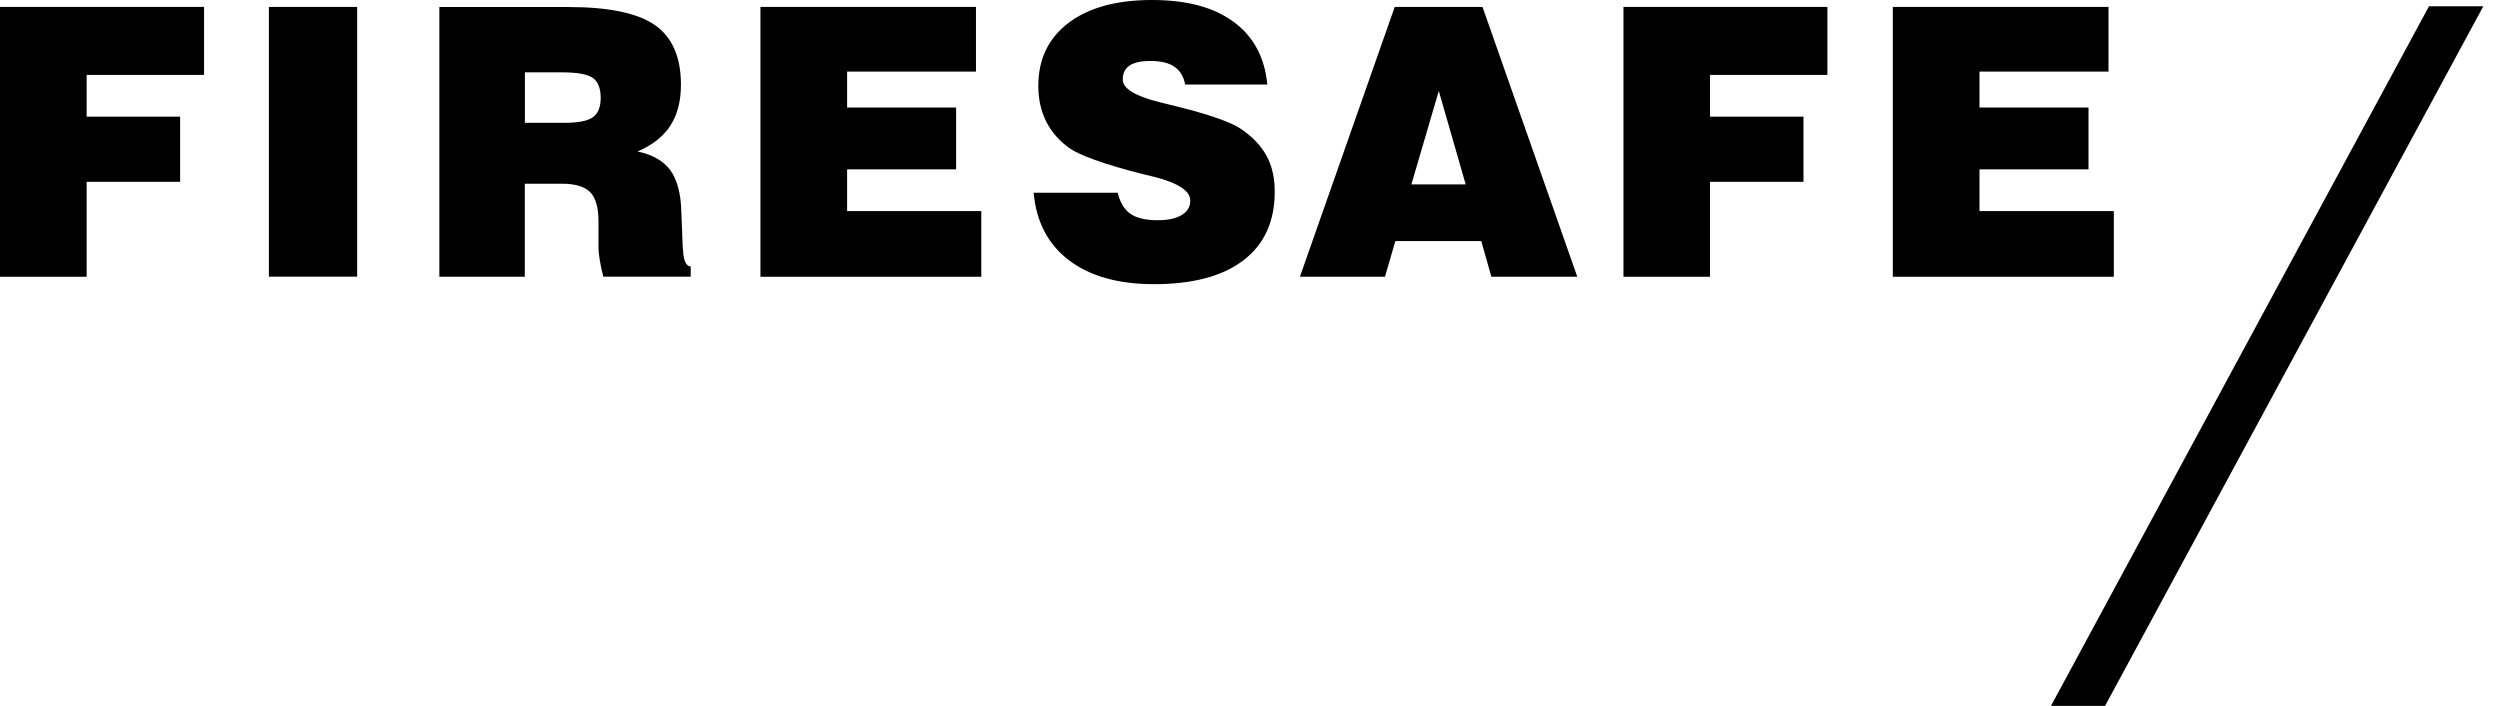 <svg width="85" height="24" viewBox="0 0 85 24" fill="none" xmlns="http://www.w3.org/2000/svg">
<path d="M0 0.235V9.41H2.946V6.182H6.124V3.966H2.946V2.547H6.938V0.235H0Z" fill="#000000"/>
<path d="M12.143 0.235H9.142V9.406H12.143V0.235Z" fill="#000000"/>
<path d="M14.938 9.41V0.239H19.329C20.701 0.239 21.683 0.445 22.271 0.856C22.858 1.268 23.152 1.943 23.152 2.879C23.152 3.442 23.031 3.904 22.791 4.273C22.552 4.642 22.179 4.936 21.675 5.15C22.187 5.259 22.556 5.469 22.791 5.788C23.022 6.107 23.148 6.573 23.165 7.186L23.215 8.462C23.215 8.462 23.215 8.479 23.224 8.491C23.236 8.856 23.324 9.049 23.484 9.062V9.406H20.512C20.458 9.188 20.416 8.995 20.39 8.831C20.365 8.668 20.349 8.537 20.349 8.449V7.534C20.349 7.06 20.256 6.728 20.067 6.535C19.878 6.342 19.555 6.246 19.094 6.246H17.843V9.41H14.934H14.938ZM17.847 4.176H19.186C19.656 4.176 19.979 4.113 20.155 3.988C20.336 3.862 20.424 3.639 20.424 3.324C20.424 3.01 20.336 2.775 20.155 2.649C19.979 2.523 19.627 2.46 19.11 2.46H17.847V4.181V4.176Z" fill="#000000"/>
<path d="M25.855 9.41V0.235H33.183V2.434H28.802V3.656H32.508V5.758H28.802V7.177H33.364V9.41H25.855Z" fill="#000000"/>
<path d="M35.14 6.552H38.002C38.082 6.884 38.225 7.123 38.434 7.27C38.64 7.412 38.951 7.488 39.362 7.488C39.706 7.488 39.979 7.429 40.176 7.312C40.374 7.194 40.47 7.03 40.47 6.821C40.47 6.489 40.059 6.22 39.232 6.01C39.064 5.969 38.938 5.939 38.85 5.918C38.174 5.746 37.637 5.587 37.234 5.44C36.831 5.297 36.541 5.163 36.361 5.037C36.008 4.785 35.744 4.478 35.568 4.126C35.392 3.773 35.303 3.37 35.303 2.917C35.303 2.01 35.648 1.293 36.332 0.776C37.016 0.26 37.96 0 39.161 0C40.361 0 41.268 0.248 41.943 0.743C42.619 1.238 43.001 1.952 43.089 2.875H40.294C40.248 2.607 40.126 2.405 39.933 2.271C39.74 2.136 39.467 2.073 39.11 2.073C38.795 2.073 38.56 2.124 38.405 2.229C38.25 2.334 38.174 2.489 38.174 2.703C38.174 3.005 38.577 3.257 39.383 3.463C39.454 3.484 39.509 3.496 39.547 3.505C39.664 3.534 39.841 3.576 40.076 3.635C41.142 3.903 41.839 4.151 42.17 4.369C42.577 4.638 42.871 4.949 43.06 5.293C43.249 5.637 43.341 6.044 43.341 6.514C43.341 7.526 42.989 8.306 42.279 8.848C41.574 9.389 40.558 9.662 39.236 9.662C38.019 9.662 37.054 9.389 36.344 8.848C35.631 8.306 35.232 7.538 35.144 6.552" fill="#000000"/>
<path d="M44.197 9.41L47.421 0.235H50.405L53.628 9.41H50.707L50.363 8.197H47.442L47.089 9.41H44.193H44.197ZM47.983 6.27H49.834L48.919 3.093L47.987 6.27H47.983Z" fill="#000000"/>
<path d="M55.198 9.41V0.235H62.132V2.547H58.141V3.966H61.318V6.182H58.141V9.41H55.198Z" fill="#000000"/>
<path d="M64.356 9.41V0.235H71.689V2.434H67.303V3.656H71.009V5.758H67.303V7.177H71.87V9.41H64.356Z" fill="#000000"/>
<path d="M71.572 24H69.733L82.585 0.214H84.432L71.572 24Z" fill="#000000"/>
</svg>
